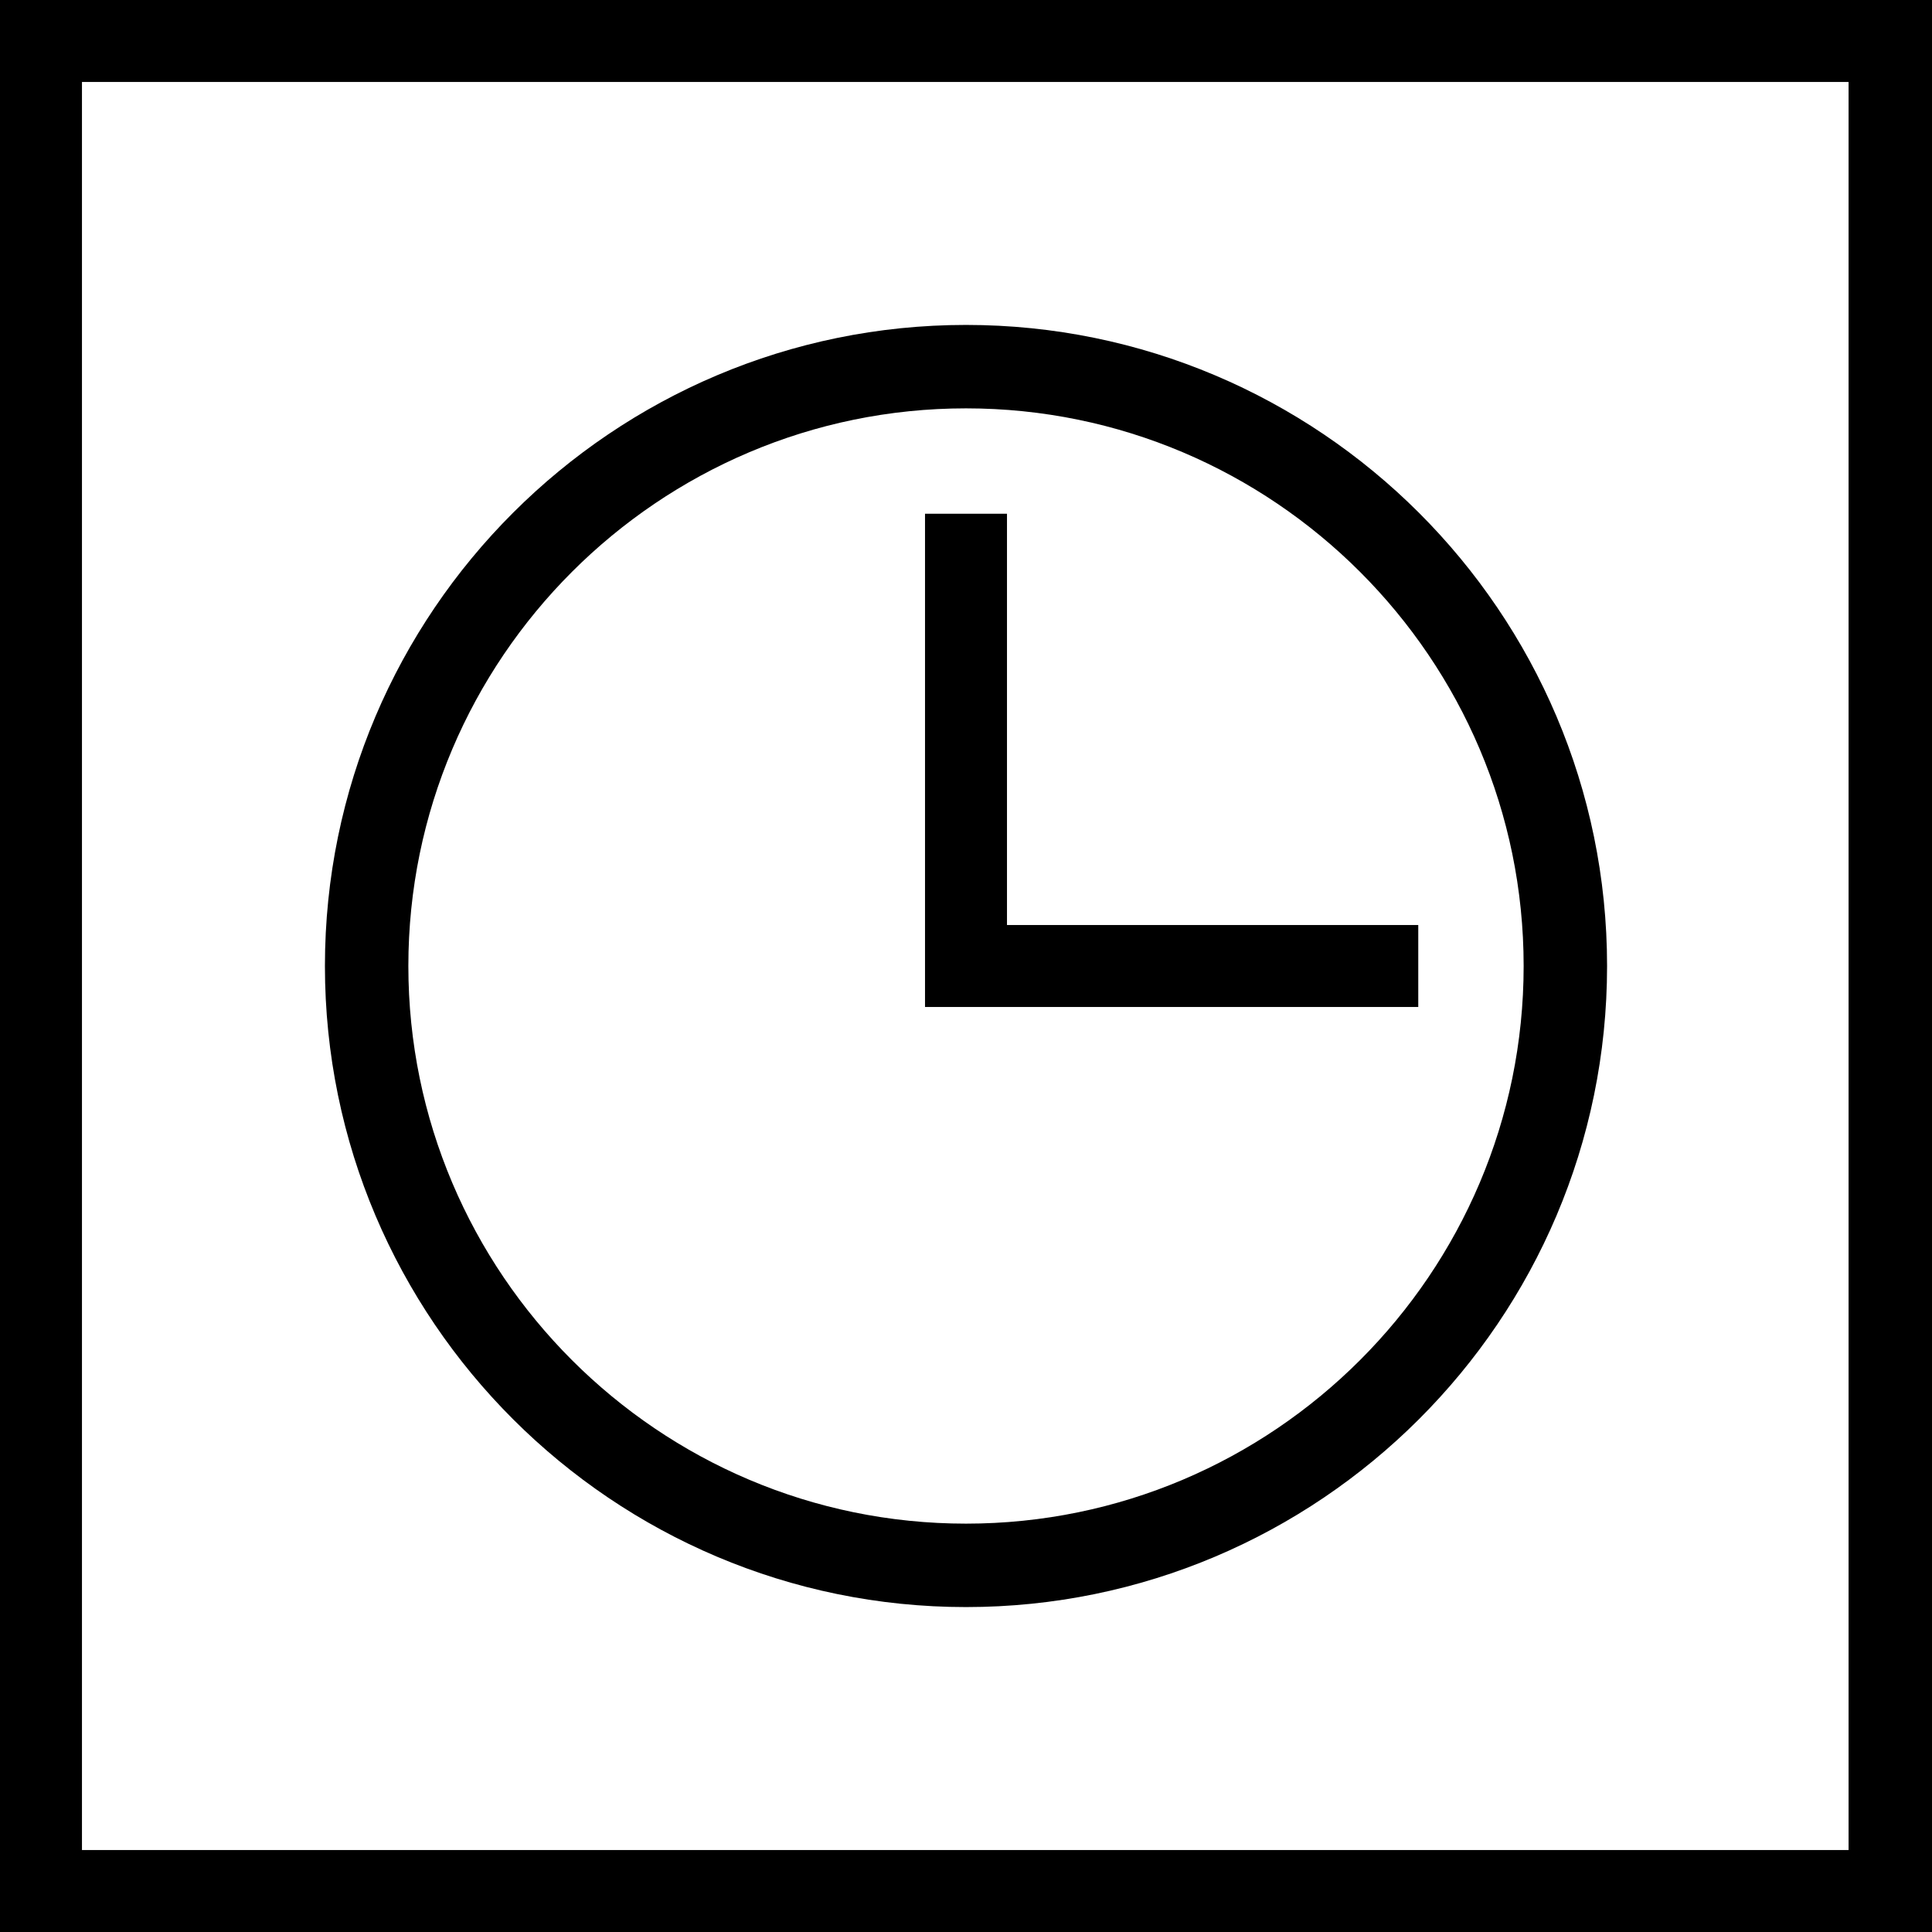 <?xml version="1.0" encoding="utf-8"?>
<svg version="1.1" id="Layer_1" xmlns="http://www.w3.org/2000/svg" xmlns:xlink="http://www.w3.org/1999/xlink" x="0px" y="0px"
	 viewBox="0 0 132 132" style="enable-background:new 0 0 132 132;" xml:space="preserve" width="132" height="132">
<style type="text/css">
	.st0{fill:#000000;}
</style>
<g>
	<path class="st0" d="M0,0v132h132V0C132,0,0,0,0,0z M126.4,126.4H5.6V5.6h120.7V126.4z"/>
	<path class="st0" d="M66,109.8c-24.1,0-43.8-19.6-43.8-43.8S41.9,22.2,66,22.2s43.8,19.6,43.8,43.8S90.1,109.8,66,109.8z M66,27.9
		C45,27.9,27.9,45,27.9,66S45,104.1,66,104.1S104.1,87,104.1,66S87,27.9,66,27.9z"/>
	<polygon class="st0" points="96.9,68.8 63.2,68.8 63.2,35.1 68.8,35.1 68.8,63.2 96.9,63.2 	"/>
</g>
</svg>
